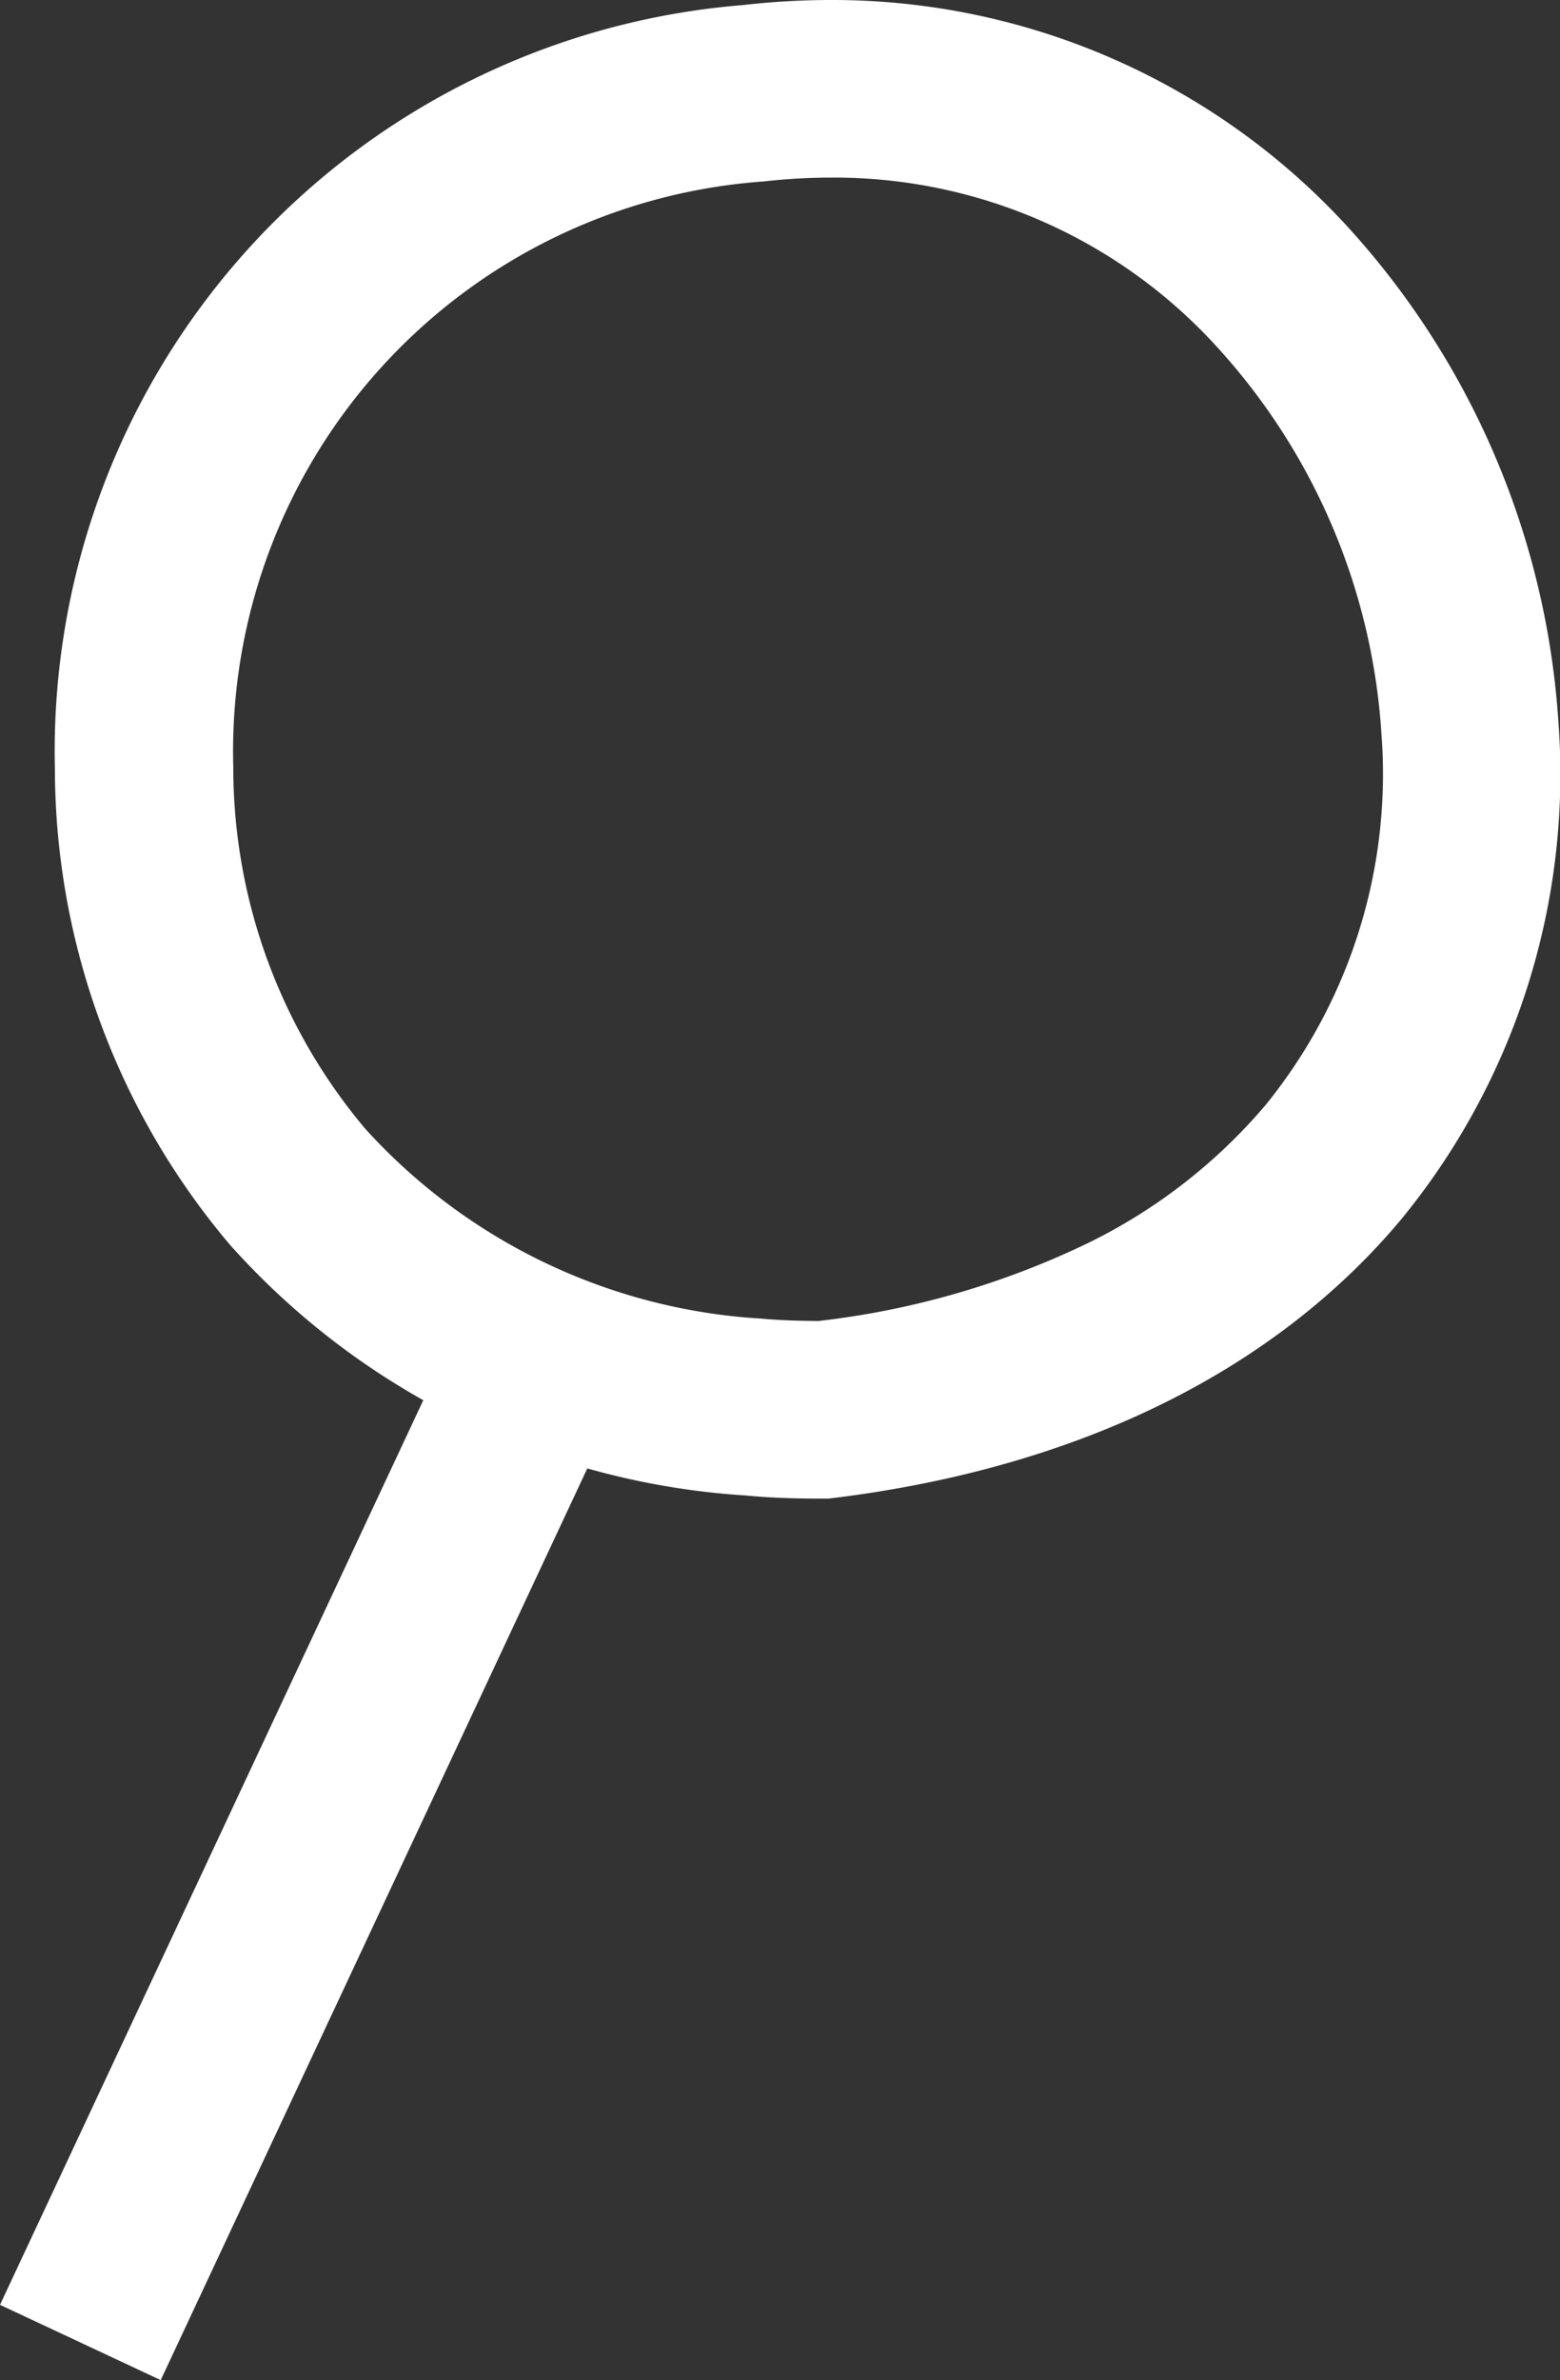 <svg xmlns="http://www.w3.org/2000/svg" width="26.374" height="40.217" viewBox="0 0 26.374 40.217">
  <rect x="0" y="0" width="26.374" height="40.217" fill="#333333" stroke="none"/>
  <g id="Groupe_388" data-name="Groupe 388" transform="translate(-813.764 -1649.46)">
    <path id="Tracé_677" data-name="Tracé 677" d="M796.806,1677.46h0a11.818,11.818,0,0,1,8.739,3.829,13.738,13.738,0,0,1,3.567,8.381,11.86,11.86,0,0,1-2.655,8.389c-2.152,2.574-5.467,4.2-9.587,4.711l-.1.012h-.1c-.572,0-.928-.018-1.316-.054a12.757,12.757,0,0,1-8.7-4.232,12.476,12.476,0,0,1-2.962-8.05,12.65,12.65,0,0,1,11.629-12.9A13.122,13.122,0,0,1,796.806,1677.46Zm-.206,22.321a14.171,14.171,0,0,0,4.581-1.328,9.284,9.284,0,0,0,2.976-2.317,8.875,8.875,0,0,0,1.962-6.281,10.69,10.69,0,0,0-2.771-6.523,8.75,8.75,0,0,0-6.541-2.871h0a10.134,10.134,0,0,0-1.133.065,9.654,9.654,0,0,0-8.966,9.891,9.475,9.475,0,0,0,2.232,6.117,9.821,9.821,0,0,0,6.7,3.207C795.882,1699.763,796.12,1699.777,796.6,1699.781Z" transform="translate(31 -28)" fill="#fff"/>
    <path id="Tracé_678" data-name="Tracé 678" d="M785.481,1717.677l-2.717-1.272,7.377-15.757,2.717,1.272Z" transform="translate(31 -28)" fill="#fff"/>
  </g>
</svg>
